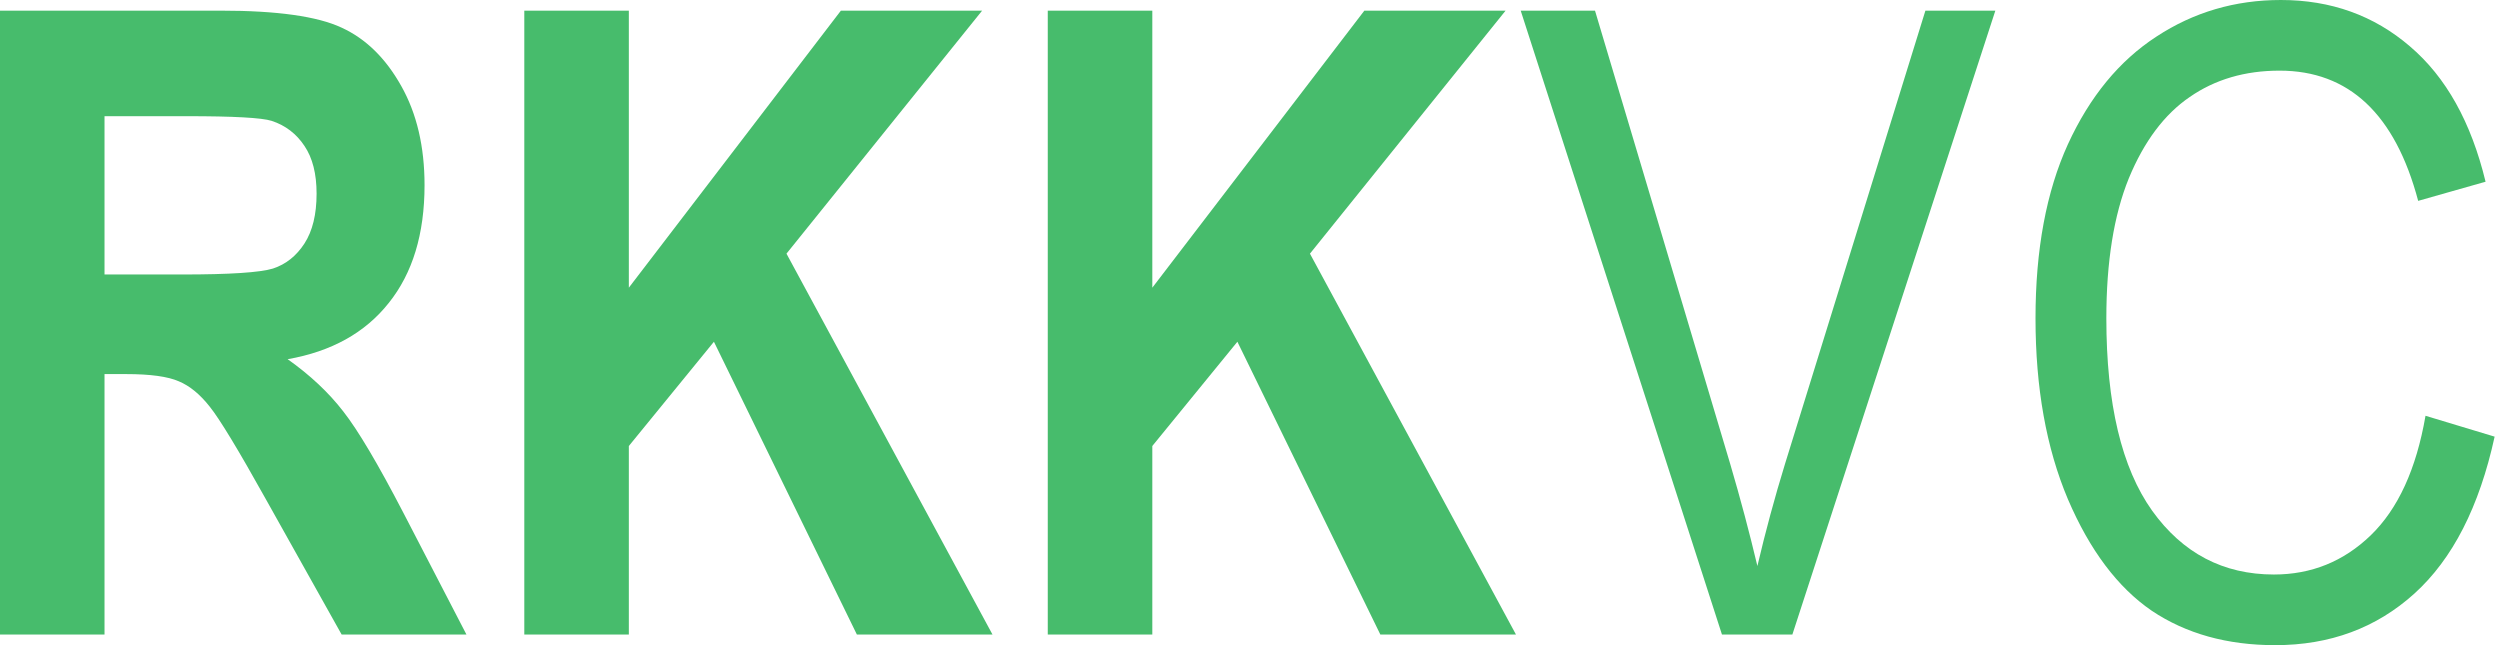 <svg width="93" height="24" viewBox="0 0 93 24" fill="none" xmlns="http://www.w3.org/2000/svg">
<path d="M0 23.605V0.396H8.21C10.309 0.396 11.809 0.607 12.709 1.029C13.608 1.441 14.347 2.164 14.926 3.198C15.504 4.222 15.793 5.452 15.793 6.887C15.793 8.702 15.349 10.164 14.46 11.272C13.582 12.38 12.328 13.077 10.7 13.362C11.536 13.953 12.227 14.602 12.773 15.309C13.319 16.006 14.063 17.262 15.006 19.077L17.352 23.605H12.709L9.881 18.555C8.863 16.729 8.172 15.589 7.808 15.135C7.444 14.671 7.059 14.354 6.652 14.185C6.245 14.006 5.591 13.916 4.691 13.916H3.888V23.605H0ZM3.888 10.211H6.78C8.547 10.211 9.672 10.138 10.154 9.99C10.636 9.832 11.027 9.52 11.327 9.056C11.627 8.591 11.777 7.974 11.777 7.204C11.777 6.465 11.627 5.874 11.327 5.43C11.027 4.977 10.62 4.665 10.106 4.496C9.742 4.38 8.687 4.322 6.941 4.322H3.888V10.211Z" fill="#47BC6C"/>
<path d="M19.504 23.605V0.396H23.393V10.702L31.281 0.396H36.535L29.257 9.436L36.921 23.605H31.876L26.558 12.713L23.393 16.591V23.605H19.504Z" fill="#47BC6C"/>
<path d="M38.977 23.605V0.396H42.866V10.702L50.754 0.396H56.008L48.73 9.436L56.394 23.605H51.349L46.031 12.713L42.866 16.591V23.605H38.977Z" fill="#47BC6C"/>
<path d="M64.057 23.605L56.57 0.396H59.334L64.363 17.256C64.748 18.565 65.085 19.832 65.375 21.056C65.675 19.779 66.017 18.512 66.403 17.256L71.625 0.396H74.227L66.676 23.605H64.057Z" fill="#47BC6C"/>
<path d="M90.229 15.467L92.8 16.243C92.232 18.85 91.236 20.797 89.812 22.084C88.398 23.361 86.673 24 84.638 24C82.849 24 81.318 23.573 80.043 22.718C78.779 21.852 77.74 20.47 76.926 18.57C76.123 16.67 75.721 14.428 75.721 11.842C75.721 9.288 76.123 7.129 76.926 5.367C77.74 3.594 78.838 2.259 80.22 1.361C81.602 0.454 83.144 0 84.847 0C86.711 0 88.312 0.575 89.651 1.726C90.99 2.865 91.927 4.544 92.463 6.76L89.956 7.472C89.099 4.243 87.38 2.628 84.799 2.628C83.513 2.628 82.4 2.955 81.457 3.609C80.514 4.253 79.759 5.261 79.192 6.633C78.635 8.005 78.356 9.741 78.356 11.842C78.356 15.018 78.924 17.404 80.059 18.997C81.195 20.581 82.705 21.372 84.59 21.372C85.982 21.372 87.182 20.887 88.189 19.916C89.206 18.934 89.886 17.451 90.229 15.467Z" fill="#47BC6C"/>
</svg>
